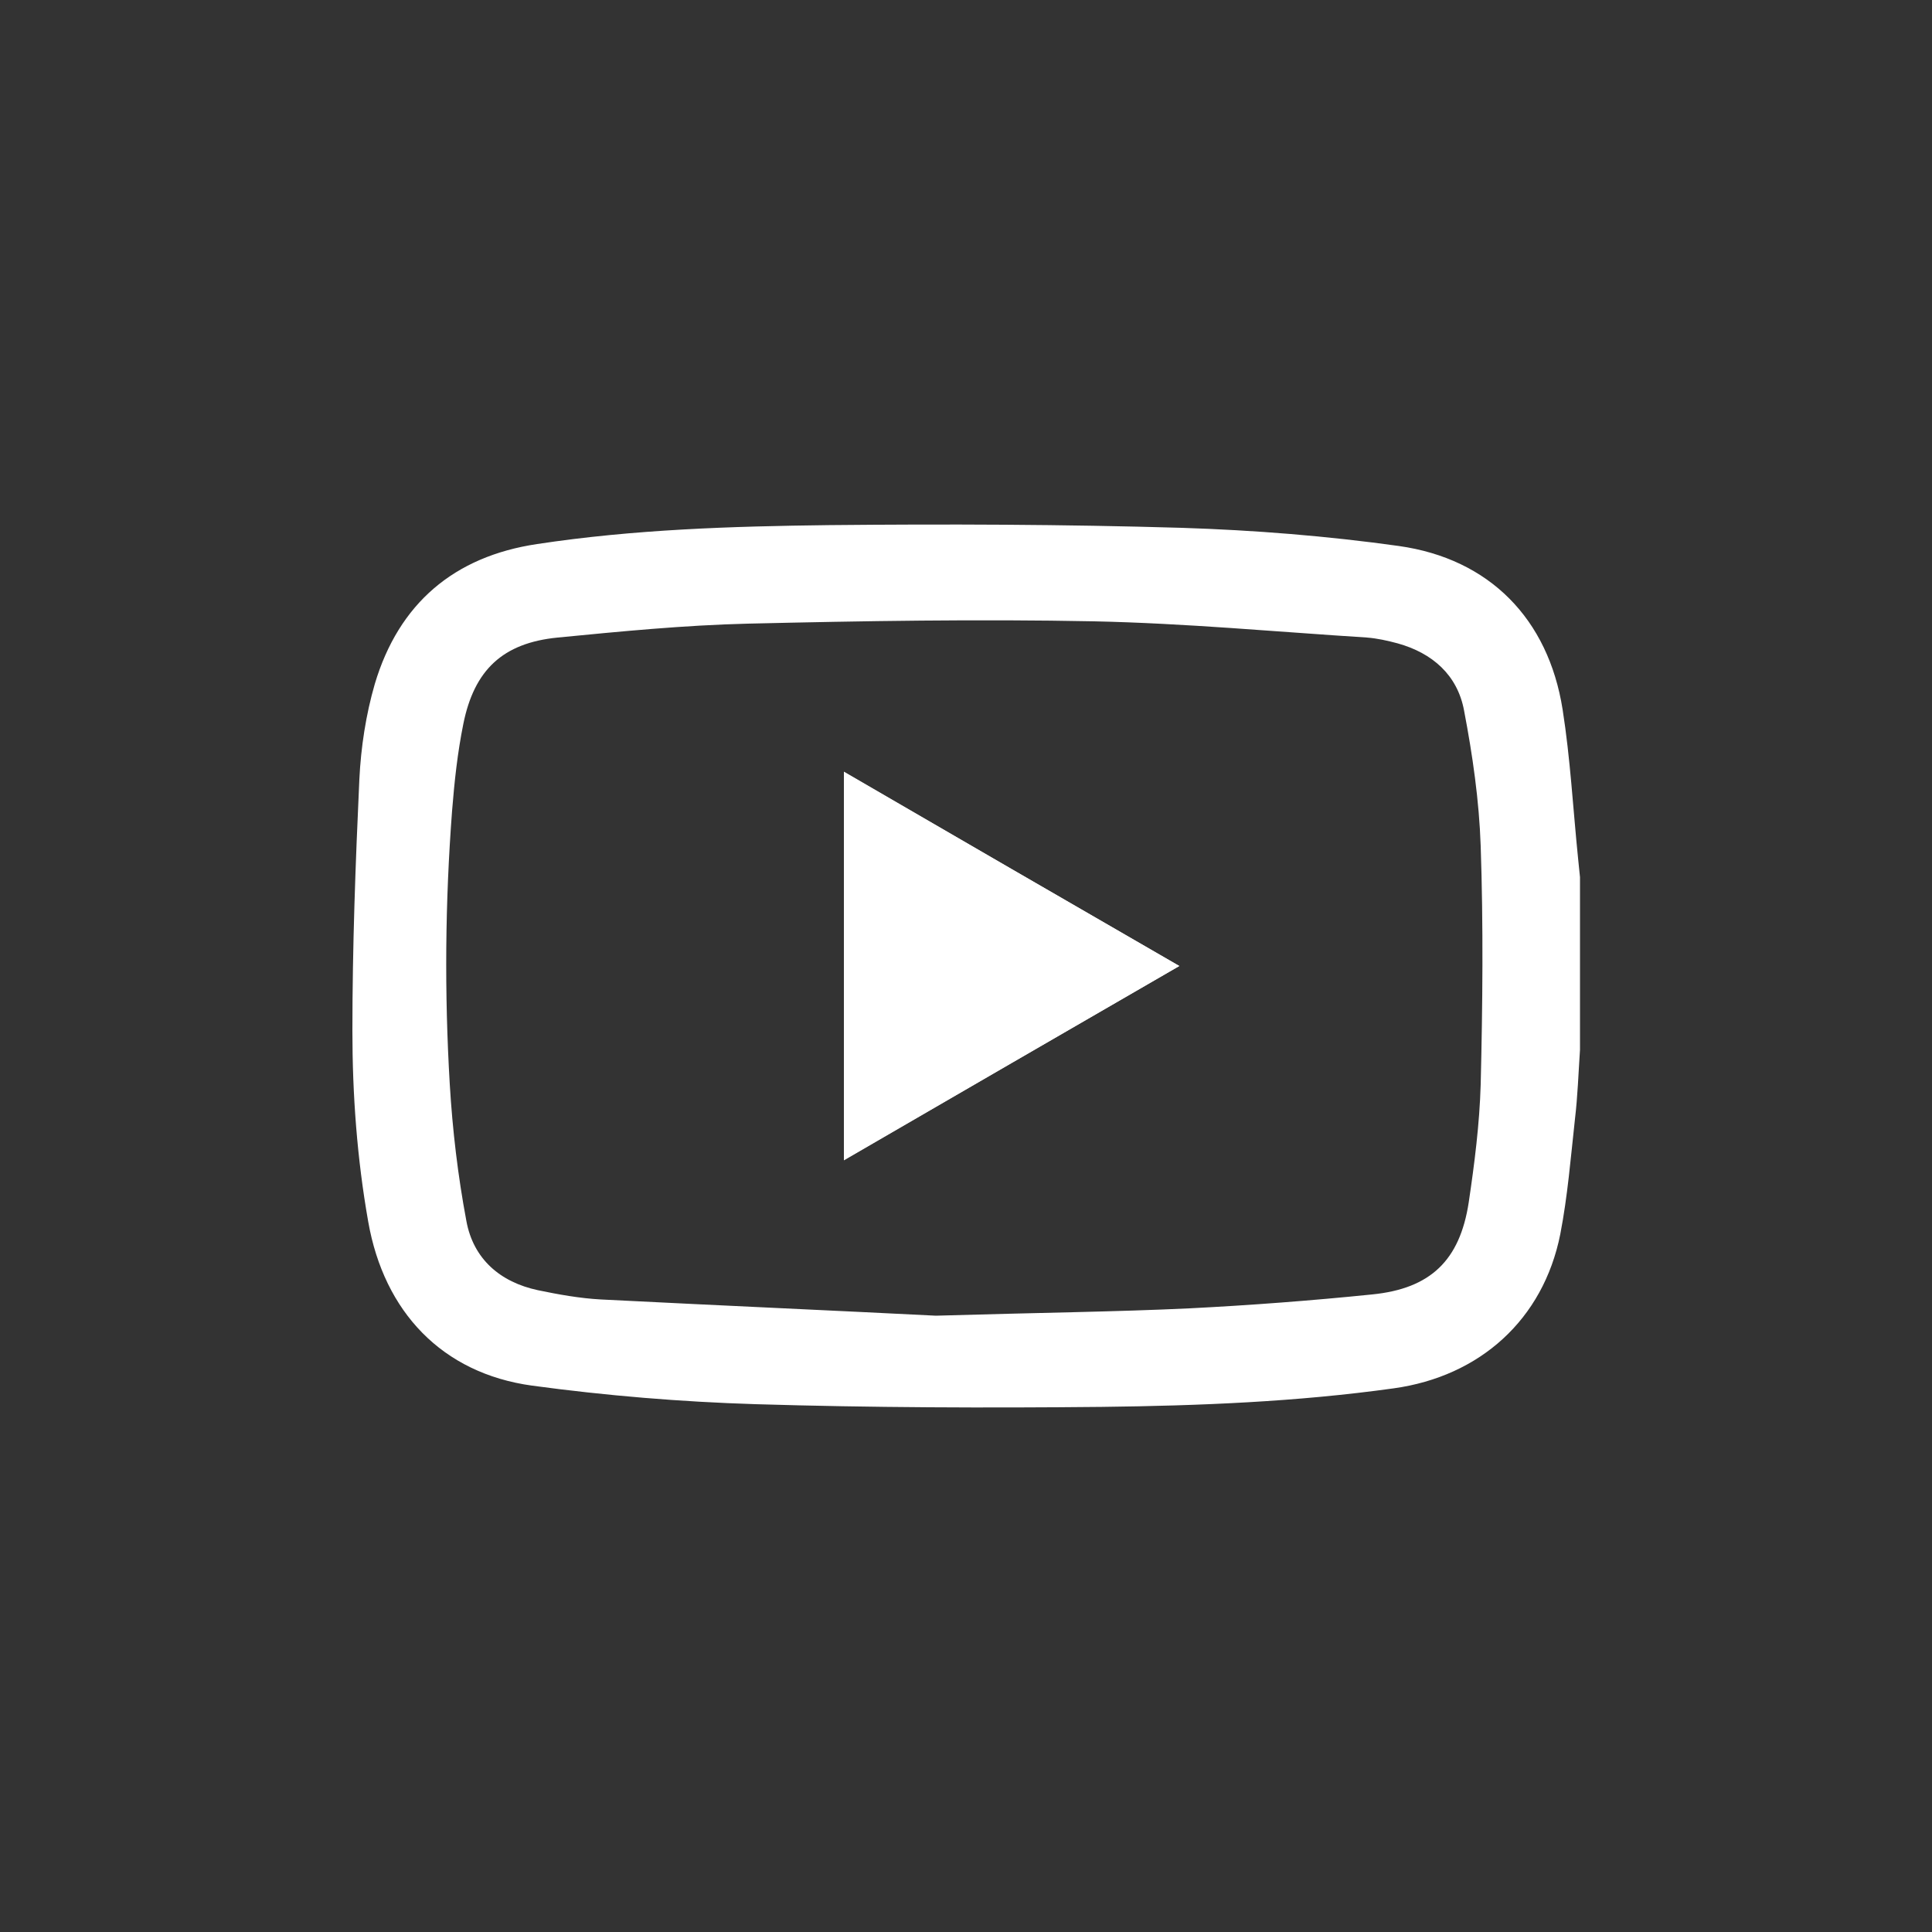<?xml version="1.0" encoding="utf-8"?>
<!-- Generator: Adobe Illustrator 28.0.0, SVG Export Plug-In . SVG Version: 6.00 Build 0)  -->
<svg version="1.1" id="Layer_1" xmlns="http://www.w3.org/2000/svg" xmlns:xlink="http://www.w3.org/1999/xlink" x="0px" y="0px"
	 viewBox="0 0 500 500" style="enable-background:new 0 0 500 500;" xml:space="preserve">
<rect x="0" y="0" width="500" height="500" fill="#333333" stroke="none"/>
<style type="text/css">
	.st0{fill:#FFFFFF;}
</style>
<g>
	<path class="st0" d="M408.9,271.7c-0.4,6-0.6,12-1.3,17.9c-1.1,10-1.9,20-3.8,29.8c-4.4,22.1-20.8,36.8-43.1,39.9
		c-25.1,3.5-50.3,4.5-75.5,4.8c-29.9,0.3-59.8,0.2-89.7-0.7c-19.3-0.6-38.6-2.2-57.8-4.8c-23.3-3.2-38.3-19.1-42.4-42.4
		c-2.9-16.4-4.1-32.9-4.1-49.4c0-21.7,0.8-43.4,1.8-65.1c0.4-8.3,1.7-16.8,4-24.7c6.2-20.8,20.5-33,42-36.2
		c25-3.8,50.3-4.6,75.5-4.9c30.4-0.3,60.9-0.2,91.3,0.7c18.8,0.6,37.6,2.1,56.2,4.7c23.5,3.3,38.7,18.9,42.4,42.3
		c2,12.7,2.7,25.7,4,38.5c0.2,1.6,0.3,3.3,0.5,4.9C408.9,241.9,408.9,256.8,408.9,271.7z M242.2,340.5c27.3-0.8,46.5-1,65.6-1.9
		c15.8-0.8,31.6-2,47.3-3.6c15.1-1.5,22.7-8.8,25-23.8c1.5-10.1,2.8-20.3,3.1-30.5c0.5-20.6,0.7-41.2,0-61.8
		c-0.4-11.7-2.1-23.5-4.3-35c-1.7-9.2-8.2-14.9-17.2-17.4c-2.6-0.7-5.3-1.3-7.9-1.5c-23.5-1.5-47.1-3.7-70.6-4.2
		c-29.9-0.6-59.8-0.1-89.7,0.6c-16.4,0.4-32.8,2-49.2,3.6c-14.2,1.4-21.6,8.4-24.4,22.4c-1.5,7.4-2.3,14.9-2.9,22.4
		c-1.8,23.6-2,47.2-0.6,70.8c0.7,11.8,2.1,23.7,4.3,35.4c1.8,9.8,8.7,15.8,18.5,17.9c5.3,1.1,10.8,2.1,16.3,2.4
		C187.1,337.9,218.7,339.3,242.2,340.5z"/>
	<path class="st0" d="M305.2,250c-29.3-16.9-57.9-33.5-86.8-50.2c0,33.7,0,66.8,0,100.5C247.3,283.5,276,266.9,305.2,250z"/>
	<path class="st0" d="M305.2,250c-29.2,16.9-57.9,33.5-86.8,50.2c0-33.7,0-66.8,0-100.5C247.3,216.5,275.9,233.1,305.2,250z"/>
</g>
</svg>
